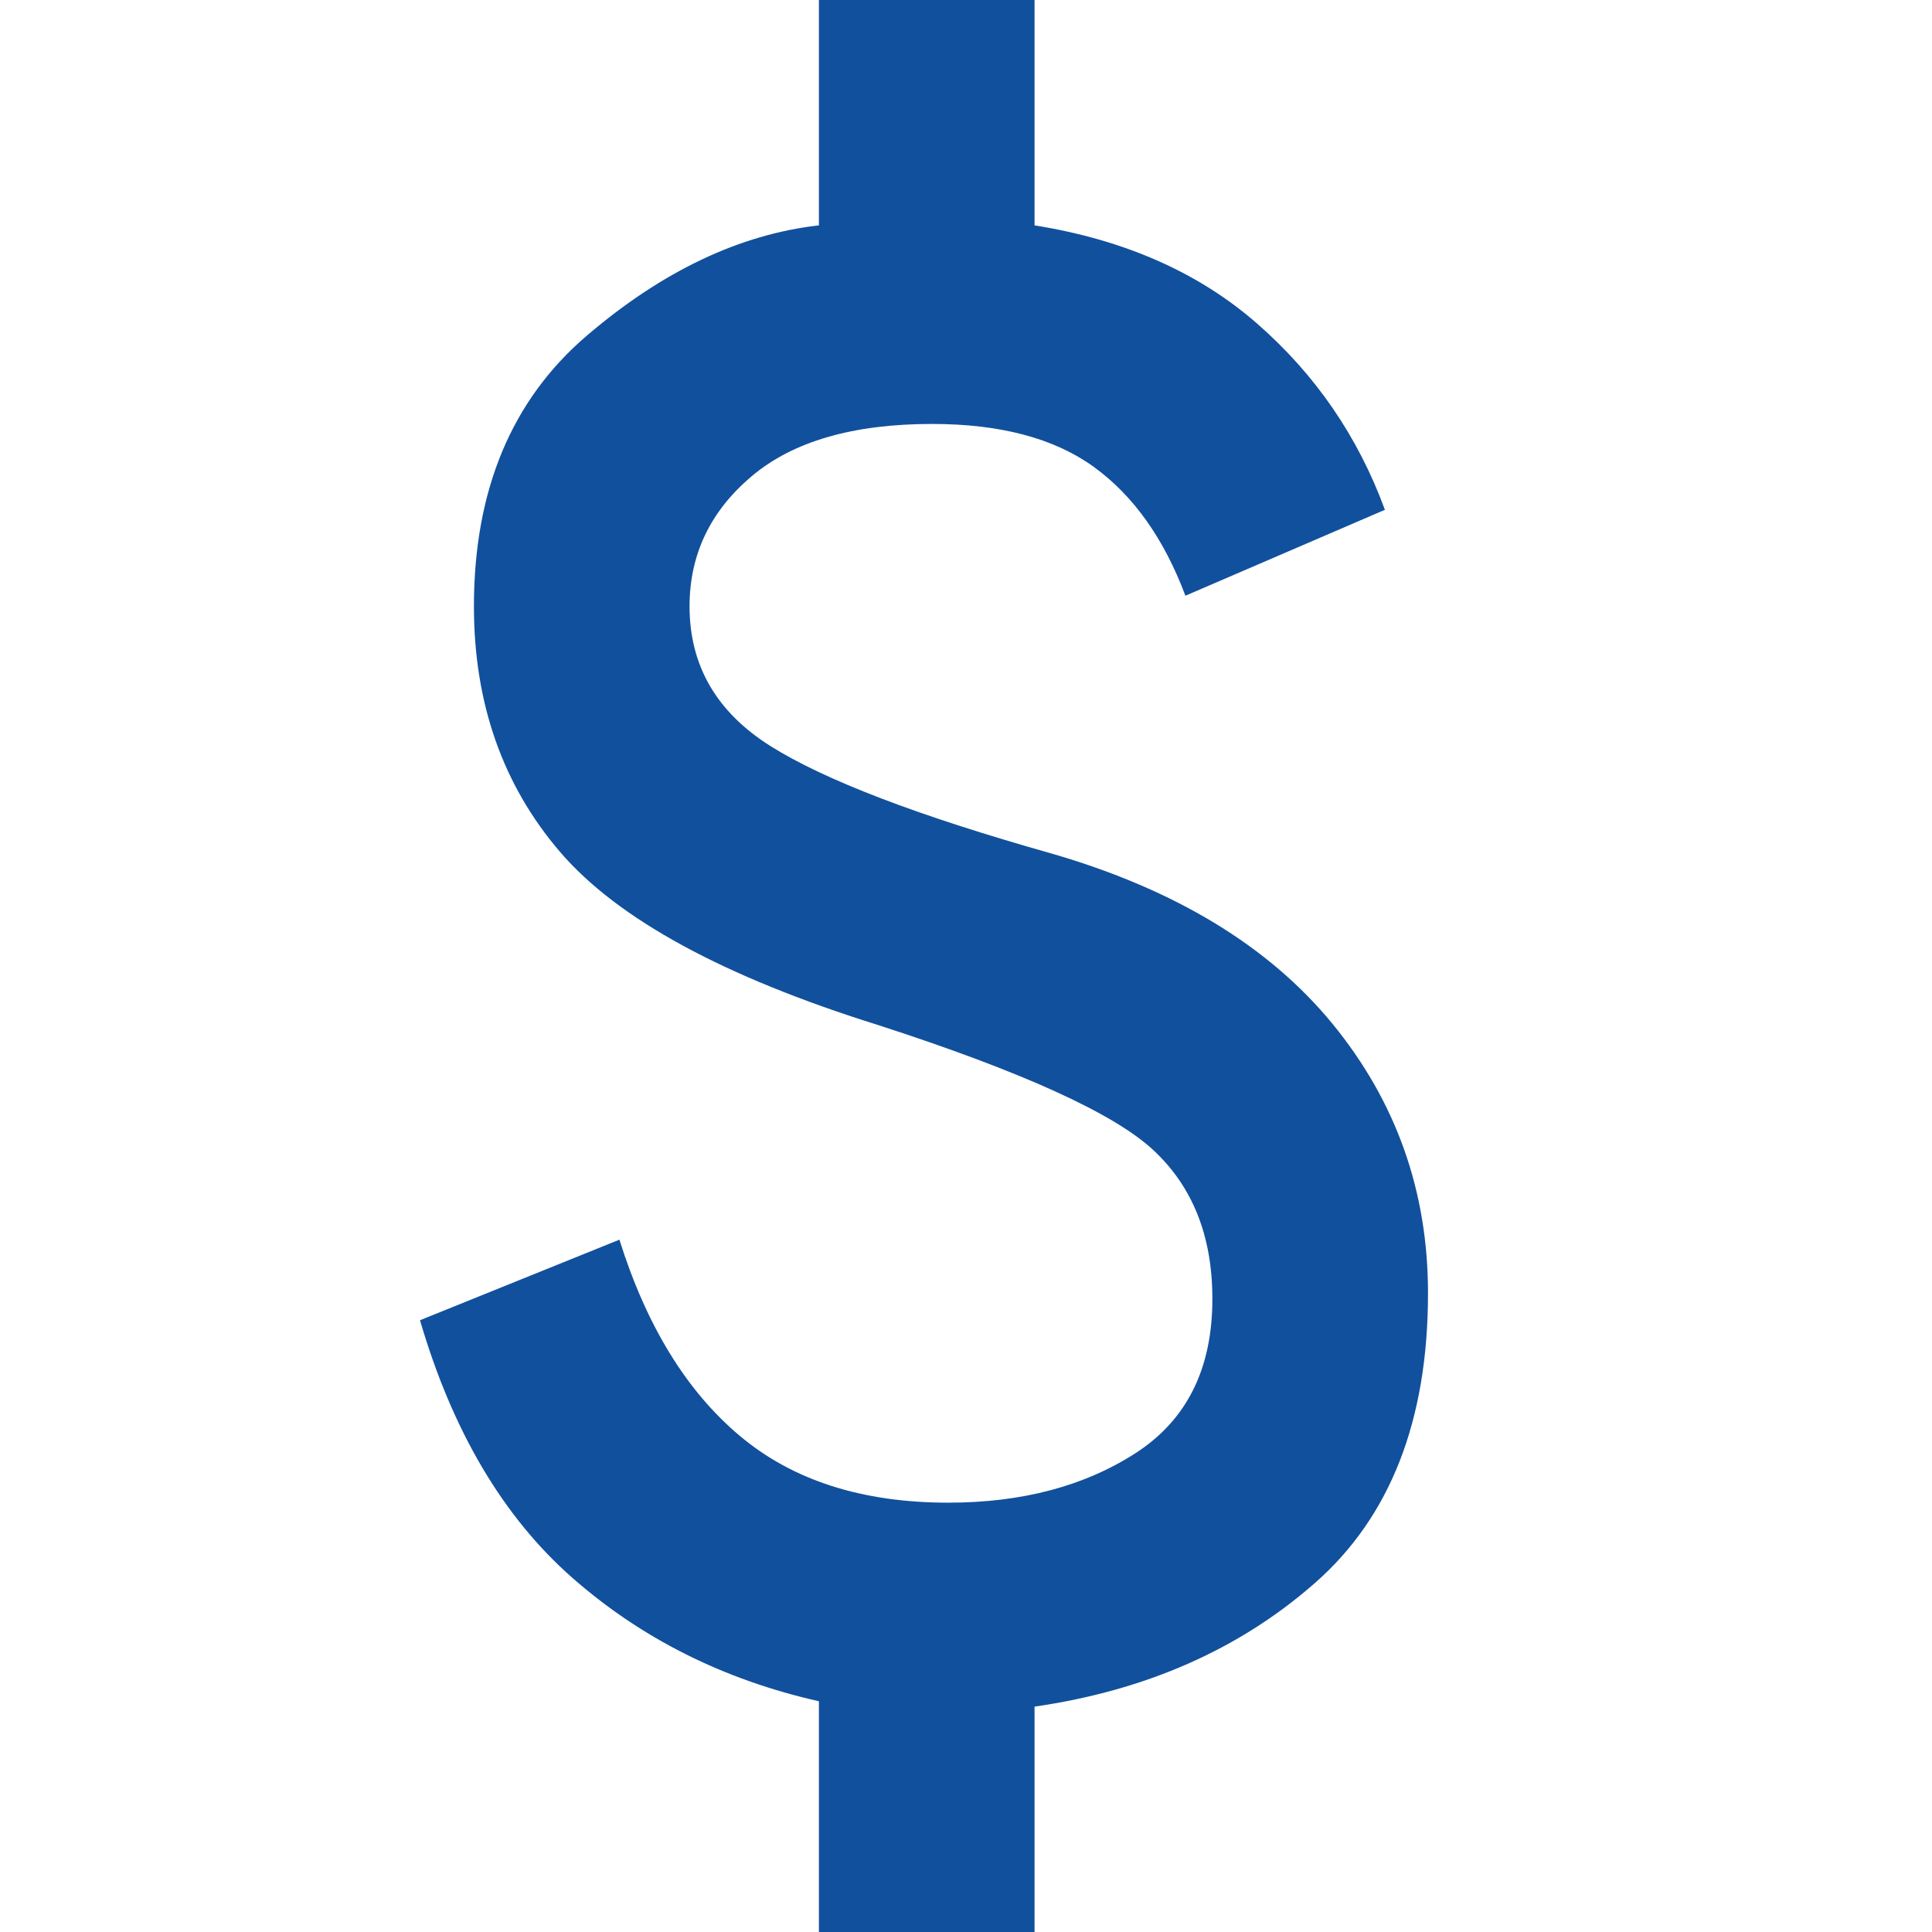 <svg width="23" height="23" viewBox="0 0 23 23" fill="none" xmlns="http://www.w3.org/2000/svg">
<path d="M9.749 23V20.253C8.615 19.997 7.637 19.507 6.813 18.783C5.99 18.059 5.386 17.037 5 15.717L7.374 14.758C7.695 15.781 8.171 16.558 8.803 17.09C9.434 17.623 10.263 17.889 11.289 17.889C12.166 17.889 12.909 17.692 13.519 17.299C14.129 16.905 14.434 16.293 14.433 15.461C14.433 14.716 14.198 14.125 13.727 13.689C13.257 13.253 12.166 12.757 10.454 12.203C8.615 11.628 7.353 10.941 6.668 10.143C5.984 9.345 5.642 8.37 5.642 7.219C5.642 5.835 6.091 4.76 6.989 3.993C7.888 3.226 8.807 2.79 9.749 2.683V0H12.316V2.683C13.385 2.854 14.268 3.243 14.963 3.85C15.659 4.457 16.167 5.197 16.487 6.069L14.112 7.092C13.856 6.41 13.492 5.899 13.021 5.558C12.551 5.218 11.909 5.047 11.096 5.047C10.155 5.047 9.438 5.255 8.947 5.671C8.455 6.086 8.209 6.603 8.209 7.219C8.209 7.922 8.529 8.476 9.171 8.881C9.813 9.285 10.925 9.711 12.508 10.158C13.984 10.584 15.102 11.261 15.862 12.187C16.621 13.114 17.001 14.184 17 15.397C17 16.909 16.551 18.059 15.652 18.847C14.754 19.635 13.642 20.125 12.316 20.317V23H9.749Z" fill="#11509D"/>
</svg>
